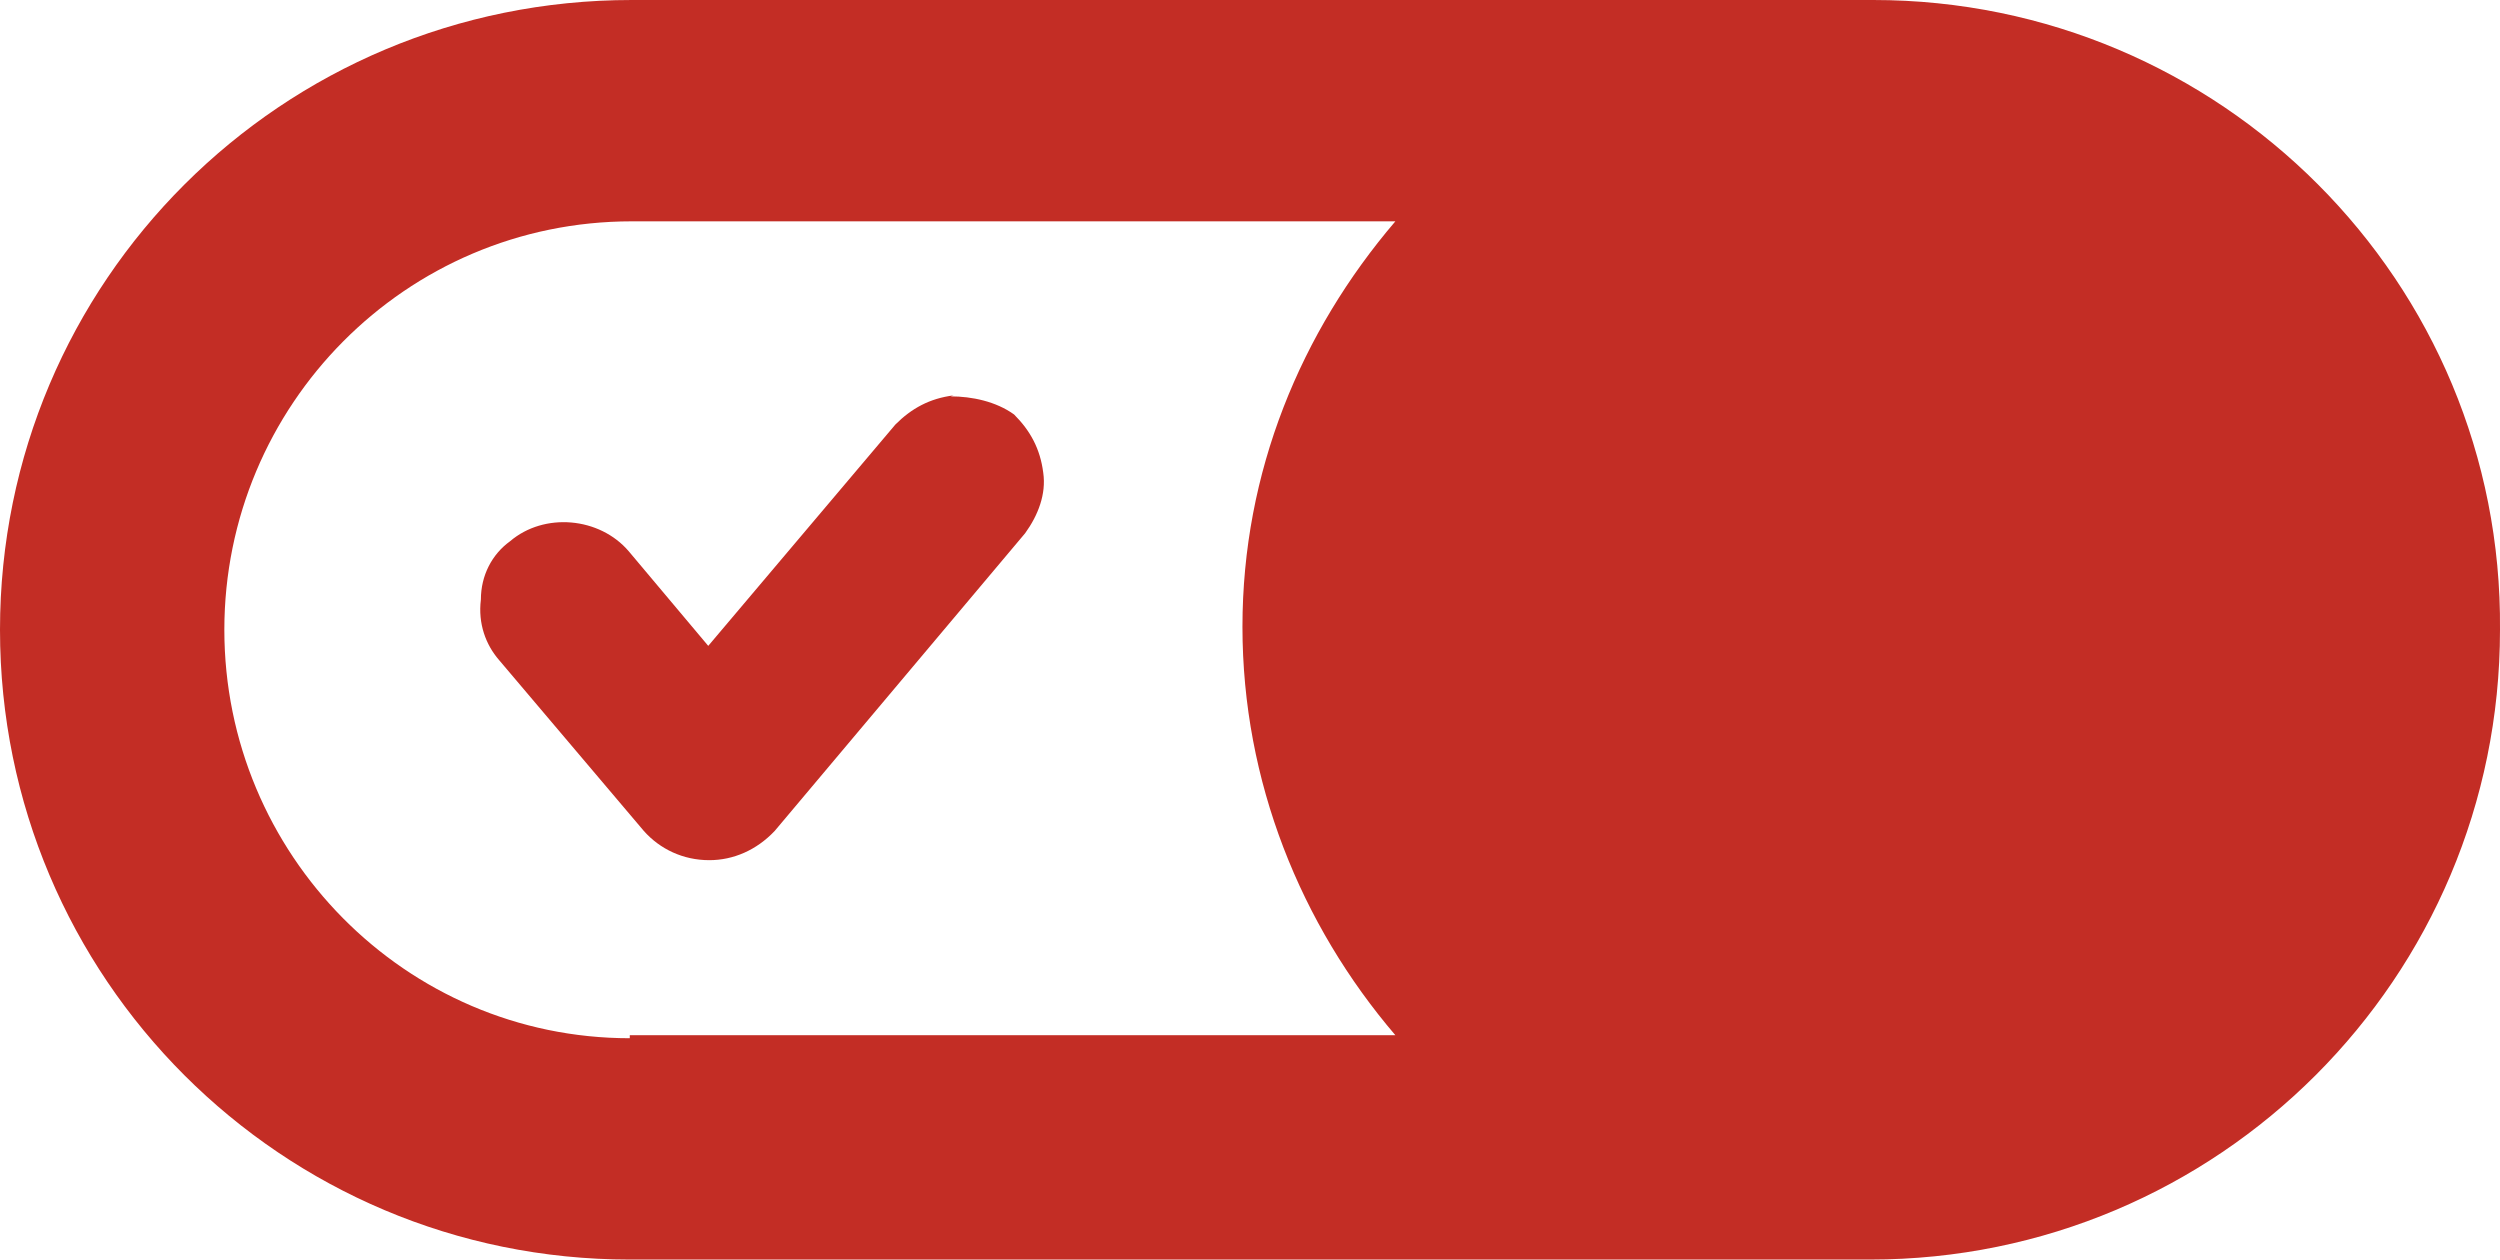 <?xml version="1.0" encoding="UTF-8"?><svg xmlns="http://www.w3.org/2000/svg" viewBox="0 0 24.85 12.52"><defs><style>.d{fill:#c32d25;}</style></defs><g id="a"/><g id="b"><g id="c"><g><path class="d" d="M9.48,3.93c-.24,.03-.42,.13-.58,.29l-1.86,2.2-.79-.94c-.29-.34-.84-.39-1.18-.1-.18,.13-.29,.34-.29,.58-.03,.24,.05,.45,.18,.6l1.44,1.7c.16,.18,.39,.29,.65,.29,.24,0,.47-.1,.65-.29l2.49-2.96c.13-.18,.21-.39,.18-.6-.03-.24-.13-.42-.29-.58-.18-.13-.42-.18-.63-.18Z"/><path class="d" d="M18.62,0H6.28C2.8,0,0,2.8,0,6.26s2.8,6.26,6.26,6.26h12.33c3.46,0,6.26-2.8,6.26-6.26,.03-3.46-2.78-6.26-6.23-6.26ZM6.26,10.32c-2.23,0-4.03-1.83-4.03-4.06S4.03,2.2,6.28,2.2h7.59c-.94,1.1-1.52,2.49-1.52,4.03s.58,2.96,1.52,4.06H6.26v.03Z"/></g></g></g></svg>
